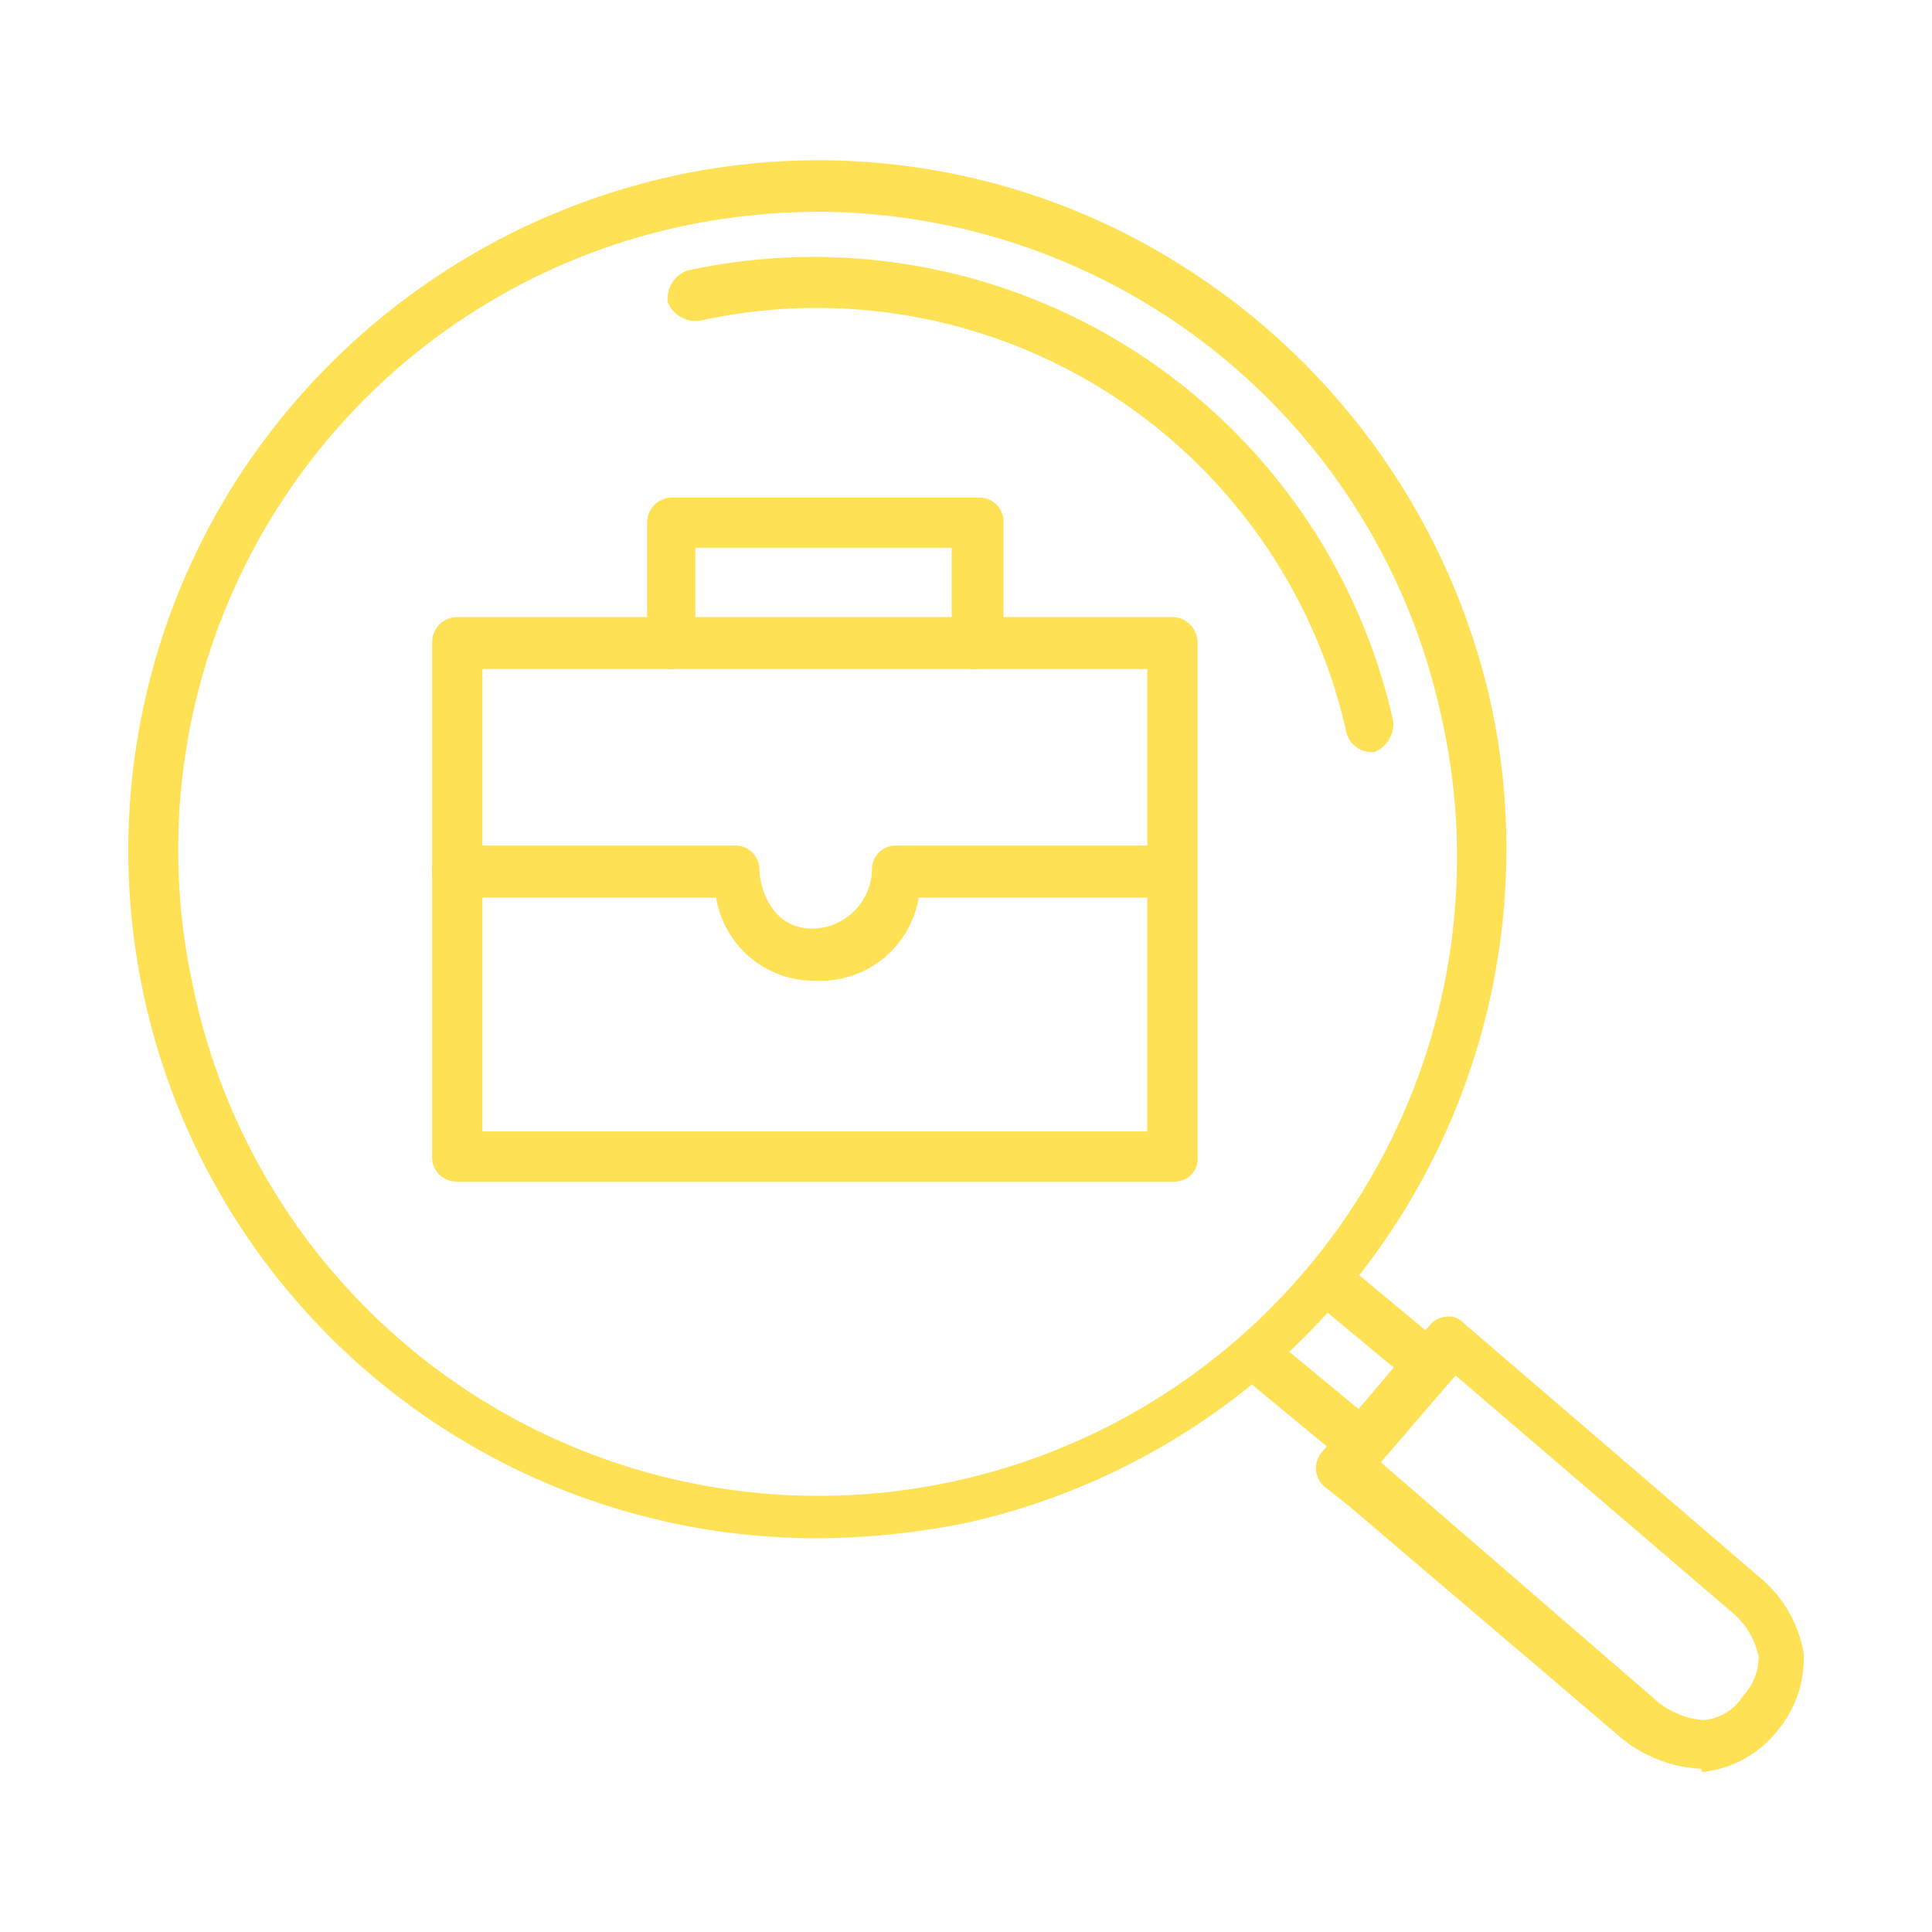 <svg xmlns="http://www.w3.org/2000/svg" xmlns:xlink="http://www.w3.org/1999/xlink" width="80" height="80" viewBox="0 0 80 80">
  <defs>
    <clipPath id="clip-Forstørrelsesglas_tool_card_80x80_gul">
      <rect width="80" height="80"/>
    </clipPath>
  </defs>
  <g id="Forstørrelsesglas_tool_card_80x80_gul" data-name="Forstørrelsesglas_tool card_80x80_gul" clip-path="url(#clip-Forstørrelsesglas_tool_card_80x80_gul)">
    <rect id="GettyImages-1400705560" width="112" height="84" fill="none"/>
    <g id="Forstørrelsesglas_grøn" transform="translate(-17.339 -18.58)">
      <path id="Path_14" data-name="Path 14" d="M51.151,27.352A27.2,27.2,0,0,0,45.343,28a26.407,26.407,0,0,0-20,31.477A26.443,26.443,0,1,0,76.964,48a26.461,26.461,0,0,0-25.813-20.65m0,54.924a28.479,28.479,0,0,1-24.02-43.81A28.872,28.872,0,0,1,44.984,25.918a28.145,28.145,0,0,1,21.511,3.8A28.872,28.872,0,0,1,79.043,47.572,28.584,28.584,0,0,1,57.389,81.631a31.792,31.792,0,0,1-6.238.645" fill="#ffe155"/>
      <path id="Path_15" data-name="Path 15" d="M82.908,51.31a1.075,1.075,0,0,1-1-.789A22.467,22.467,0,0,0,55.087,33.456a1.254,1.254,0,0,1-1.291-.789,1.254,1.254,0,0,1,.789-1.291A24.588,24.588,0,0,1,83.84,50.019a1.254,1.254,0,0,1-.789,1.291h-.143" transform="translate(-8.812 -1.587)" fill="#ffe155"/>
      <path id="Path_16" data-name="Path 16" d="M91.62,98.45a.779.779,0,0,1-.645-.287L87.246,95.08a1.015,1.015,0,1,1,1.362-1.506l3.729,3.083a.91.91,0,0,1,.072,1.434c-.143.287-.43.359-.789.359" transform="translate(-18.17 -19.257)" fill="#ffe155"/>
      <path id="Path_17" data-name="Path 17" d="M95.561,93.963a.779.779,0,0,1-.645-.287l-3.37-2.8a1.015,1.015,0,0,1,1.362-1.506l3.37,2.8A.91.91,0,0,1,96.35,93.6a1.027,1.027,0,0,1-.789.359" transform="translate(-19.386 -18.069)" fill="#ffe155"/>
      <path id="Path_18" data-name="Path 18" d="M94.078,98.166l11.114,9.608a3.432,3.432,0,0,0,2.079.932,2.091,2.091,0,0,0,1.649-1,2.312,2.312,0,0,0,.645-1.649,3.264,3.264,0,0,0-1.076-1.793L97.018,94.438l-3.083,3.585Zm12.978,12.548a5.642,5.642,0,0,1-3.37-1.434L92.573,99.816l-1-.789a1.017,1.017,0,0,1-.072-1.434l4.446-5.234A1,1,0,0,1,96.66,92a.831.831,0,0,1,.717.287l12.189,10.469a5.239,5.239,0,0,1,1.864,3.155,4.633,4.633,0,0,1-1.076,3.227,4.543,4.543,0,0,1-3.155,1.721c.072-.143-.072-.143-.143-.143" transform="translate(-19.409 -18.902)" fill="#ffe155"/>
      <path id="Path_19" data-name="Path 19" d="M42.279,72.9H69.813V53.751H42.279ZM70.96,74.975H41.2a1,1,0,0,1-1-1.076V52.676a1.042,1.042,0,0,1,1-1.076H70.817a1.056,1.056,0,0,1,1.076,1.076V73.9a.947.947,0,0,1-.932,1.076" transform="translate(-4.967 -7.47)" fill="#ffe155"/>
      <path id="Path_20" data-name="Path 20" d="M56.118,70.393a4.1,4.1,0,0,1-4.159-3.442H41.2a1.078,1.078,0,0,1,0-2.151H52.748a.98.98,0,0,1,1,1c0,.359.287,2.438,2.223,2.438A2.5,2.5,0,0,0,58.412,65.8a.98.98,0,0,1,1-1H69.885a1.056,1.056,0,0,1,1.076,1.076,1.016,1.016,0,0,1-1.076,1.076H60.348a4.122,4.122,0,0,1-4.23,3.442" transform="translate(-4.967 -11.205)" fill="#ffe155"/>
      <path id="Path_21" data-name="Path 21" d="M66.223,51.8a1,1,0,0,1-1-1.076V46.779H54.608v3.944a1.042,1.042,0,0,1-1,1.076,1,1,0,0,1-1-1.076V45.776a1.042,1.042,0,0,1,1-1.076H66.367a1,1,0,0,1,1,1.076v4.947A1.169,1.169,0,0,1,66.223,51.8" transform="translate(-8.476 -5.517)" fill="#ffe155"/>
    </g>
  </g>
</svg>
